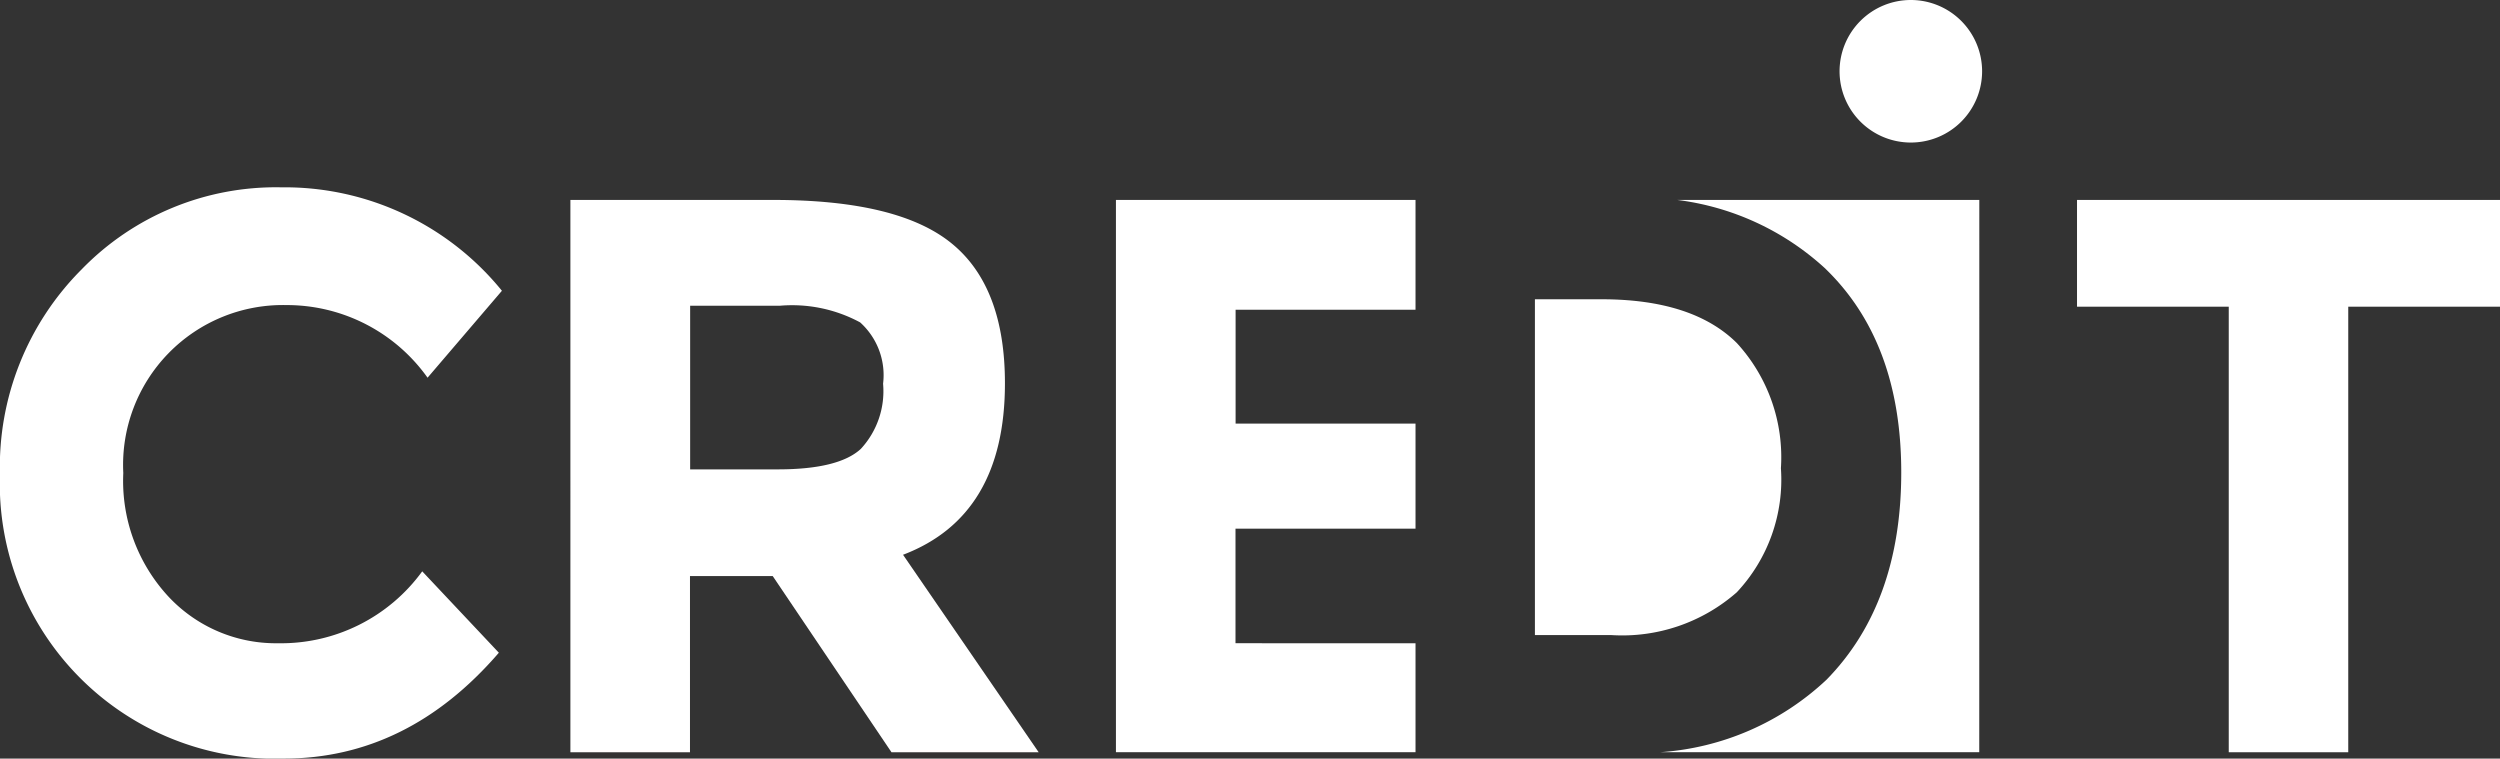 <svg xmlns="http://www.w3.org/2000/svg" width="120" height="36.412" viewBox="0 0 120 36.412">
  <rect x="0" y="0" width="120" height="36.412" fill="#333333" stroke="none"/>
  <g id="그룹_45225" data-name="그룹 45225" transform="translate(-224.951 -469.297)">
    <g id="그룹_210" data-name="그룹 210" transform="translate(224.951 478.289)">
      <path id="패스_1" data-name="패스 1" d="M238.3,500.736a8.38,8.38,0,0,0,6.918-3.452l3.678,3.907q-4.378,5.077-10.318,5.081a13.2,13.2,0,0,1-13.63-13.635,13.413,13.413,0,0,1,3.918-9.843,12.989,12.989,0,0,1,9.583-3.942,13.429,13.429,0,0,1,10.594,4.965l-3.569,4.173a8.285,8.285,0,0,0-6.77-3.486,7.671,7.671,0,0,0-7.835,8.061,8.164,8.164,0,0,0,2.171,5.935A7.059,7.059,0,0,0,238.3,500.736Z" transform="translate(-224.951 -478.852)" fill="#fff"/>
      <path id="패스_2" data-name="패스 2" d="M278.473,488.407q0,6.371-4.891,8.233l6.51,9.479h-7.065l-5.7-8.456h-3.972v8.456h-5.74V479.608h9.749q6,0,8.552,2.088C277.621,483.083,278.473,485.325,278.473,488.407Zm-6.916,3.149a4.078,4.078,0,0,0,1.067-3.127,3.407,3.407,0,0,0-1.1-2.942,6.872,6.872,0,0,0-3.861-.8h-4.3v7.854h4.194Q270.492,492.543,271.557,491.556Z" transform="translate(-230.236 -479.003)" fill="#fff"/>
      <path id="패스_3" data-name="패스 3" d="M357.036,484.732v21.387H351.3V484.732h-7.283v-5.124h20.306v5.124Z" transform="translate(-244.32 -479.003)" fill="#fff"/>
      <g id="그룹_1" data-name="그룹 1" transform="translate(53.565 0.605)">
        <path id="패스_4" data-name="패스 4" d="M293.859,500.887v-5.5H302.5v-5.041h-8.636v-5.467H302.5v-5.27H288.12v26.51H302.5v-5.231Z" transform="translate(-288.12 -479.609)" fill="#fff"/>
      </g>
    </g>
    <g id="그룹_209" data-name="그룹 209" transform="translate(298.625 478.894)">
      <path id="패스_5" data-name="패스 5" d="M336.09,479.608h-14.5a12.847,12.847,0,0,1,7.075,3.265q3.678,3.523,3.678,9.812t-3.586,9.951a12.935,12.935,0,0,1-8,3.482h15.33Z" transform="translate(-314.757 -479.608)" fill="#fff"/>
      <path id="패스_6" data-name="패스 6" d="M322.954,500.125a7.9,7.9,0,0,0,2.117-5.952,8.109,8.109,0,0,0-2.117-6.012q-2.117-2.1-6.491-2.1h-3.2v16.117H316.9A8.331,8.331,0,0,0,322.954,500.125Z" transform="translate(-313.261 -481.293)" fill="#fff"/>
    </g>
    <path id="패스_7" data-name="패스 7" d="M337.833,472.715a3.421,3.421,0,1,1-3.42-3.418A3.423,3.423,0,0,1,337.833,472.715Z" transform="translate(-17.741 0)" fill="#fff"/>
  </g>
</svg>
